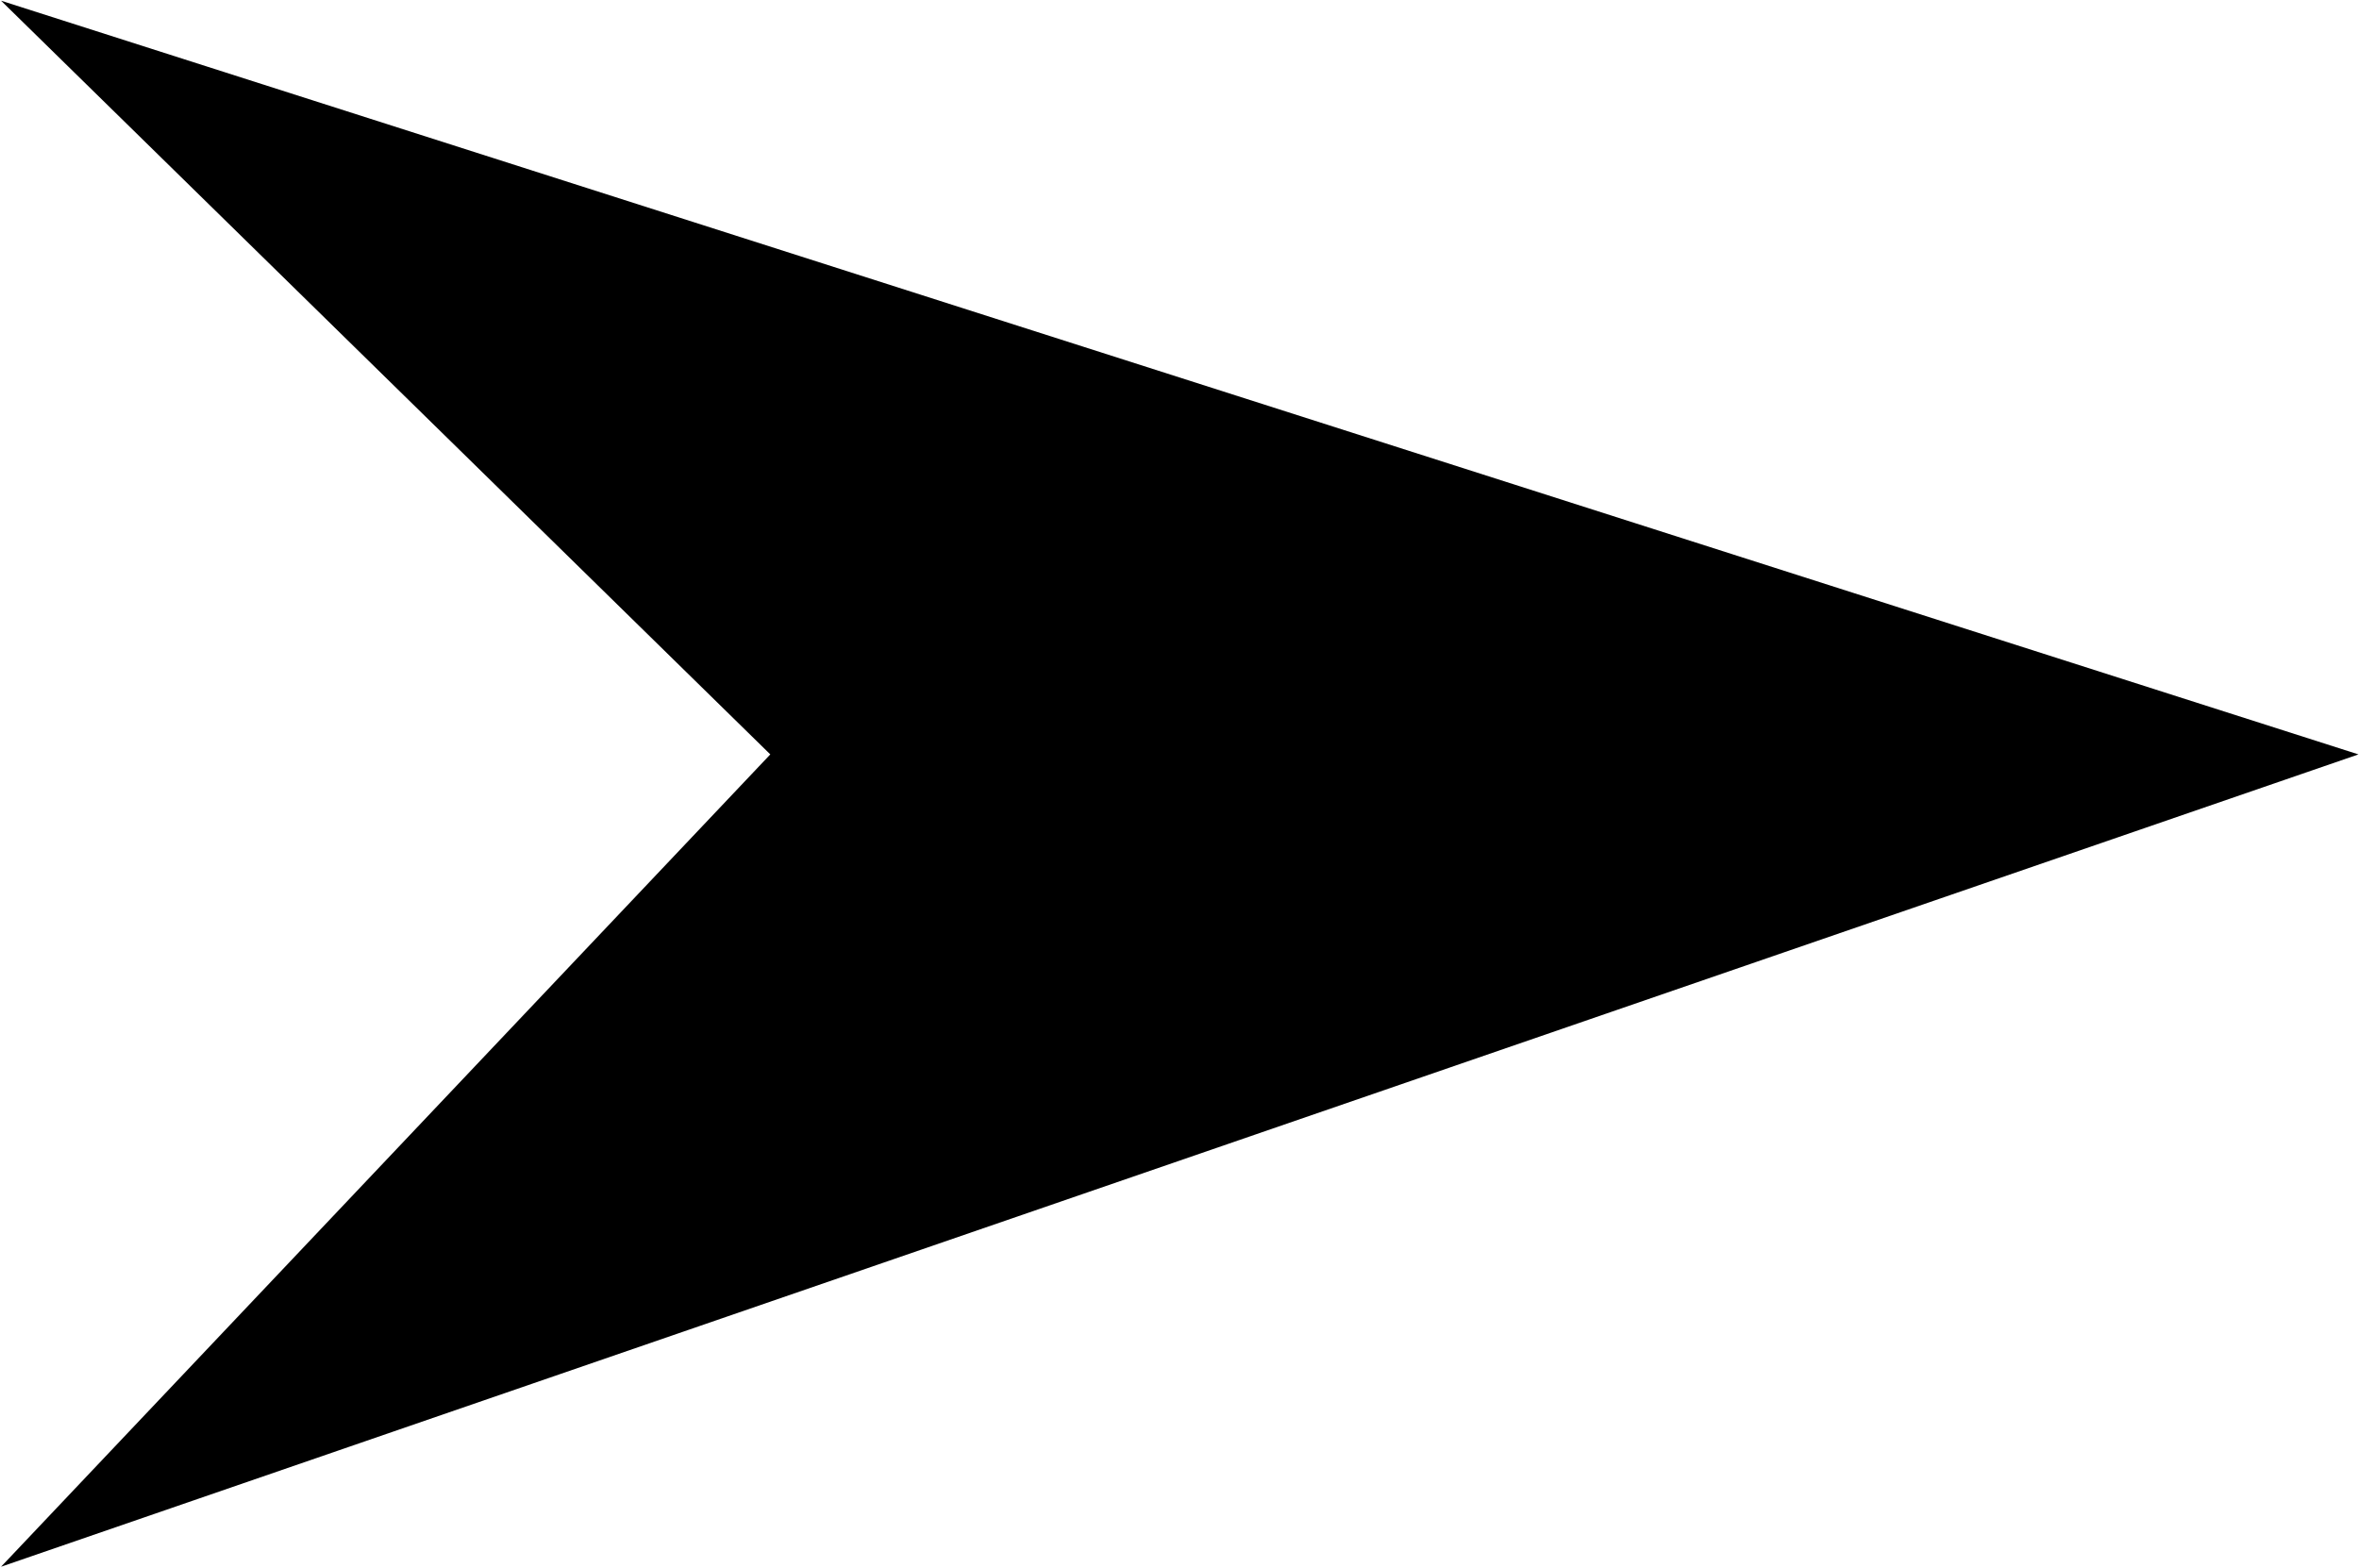 <svg width="1482" height="985" viewBox="0 0 1482 985" fill="none" xmlns="http://www.w3.org/2000/svg">
<path d="M0.655 0.437L1481.66 474.02L0.655 984.437L483.929 474.02L0.655 0.437Z" fill="black"/>
</svg>
